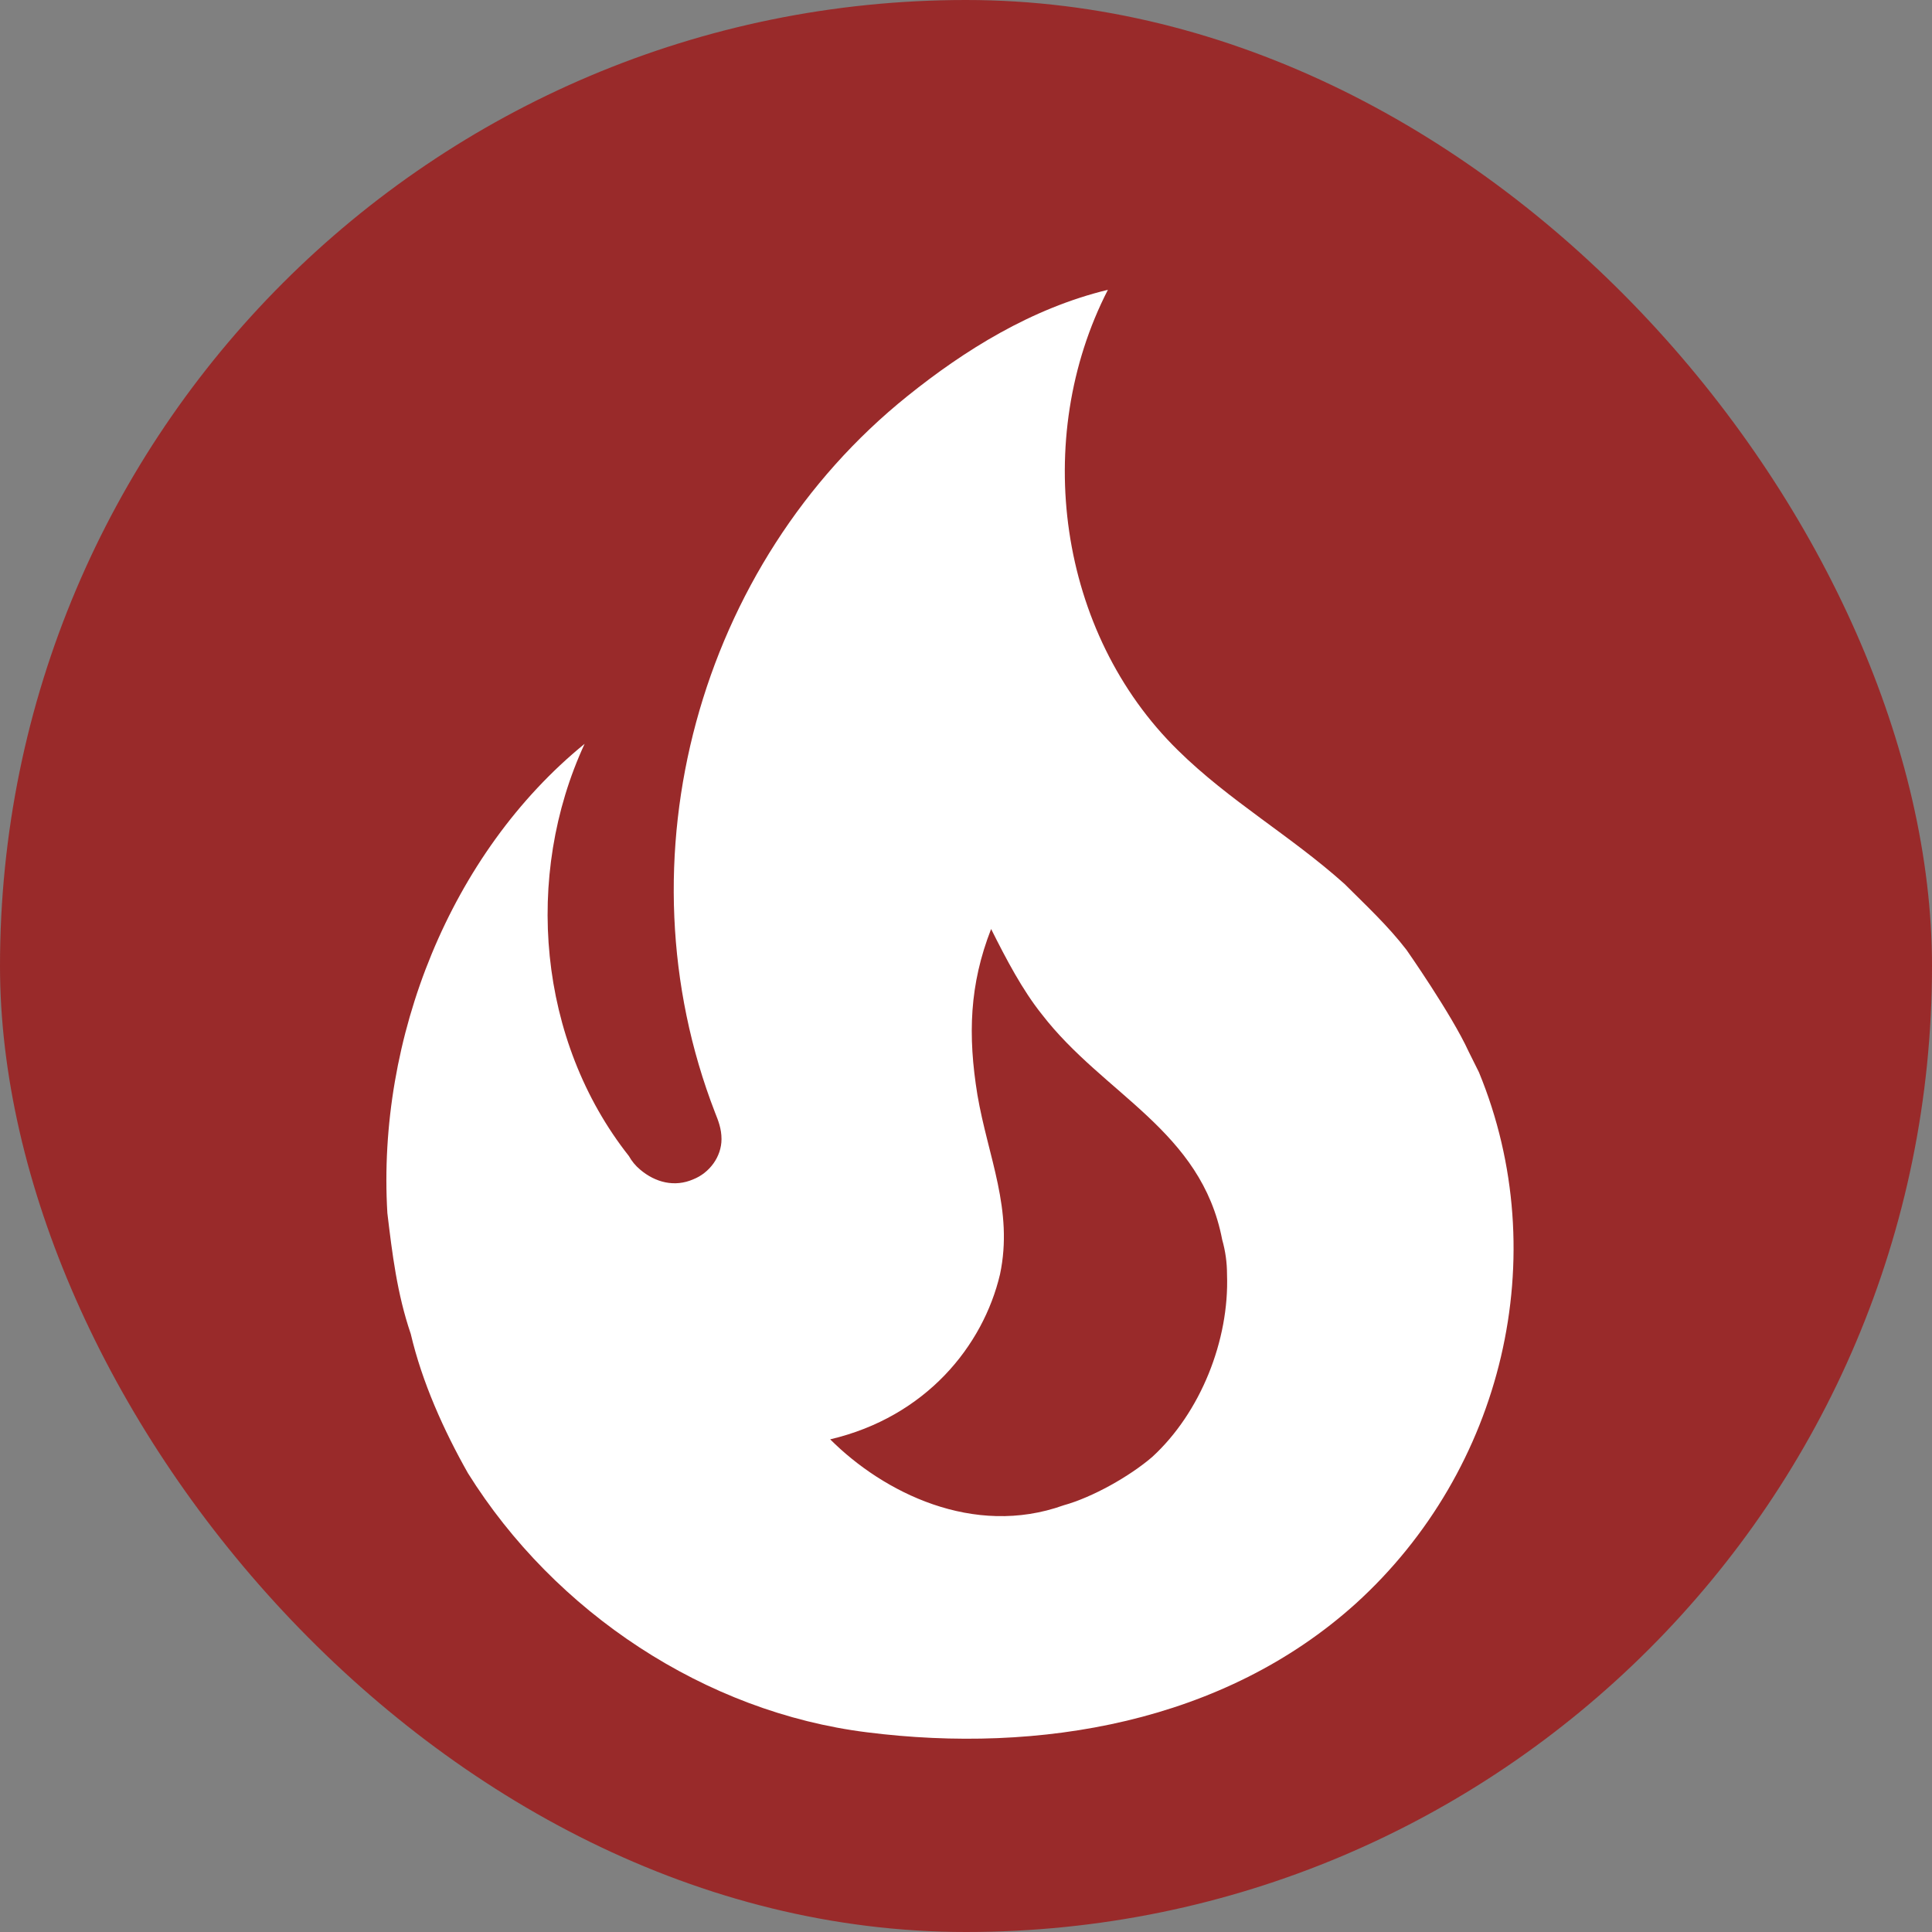 <svg width="20" height="20" viewBox="0 0 20 20" fill="none" xmlns="http://www.w3.org/2000/svg"><rect x="0" y="0" width="20" height="20" fill="#808080" stroke="none"/><g clip-path="url(#clip0_19924_2734)"><path d="M20 0H0V20H20V0Z" fill="#992A2A"/><path d="M14.56 9.833C14.368 9.583 14.135 9.367 13.918 9.15C13.36 8.65 12.727 8.292 12.194 7.767C10.952 6.55 10.677 4.542 11.469 3C10.677 3.192 9.985 3.625 9.394 4.1C7.235 5.833 6.385 8.892 7.402 11.517C7.435 11.6 7.469 11.683 7.469 11.792C7.469 11.975 7.344 12.142 7.177 12.208C6.985 12.292 6.785 12.242 6.627 12.108C6.58 12.069 6.54 12.021 6.51 11.967C5.569 10.775 5.419 9.067 6.052 7.7C4.66 8.833 3.902 10.75 4.01 12.558C4.06 12.975 4.11 13.392 4.252 13.808C4.369 14.308 4.594 14.808 4.844 15.25C5.744 16.692 7.302 17.725 8.977 17.933C10.76 18.158 12.668 17.833 14.035 16.6C15.56 15.217 16.093 13 15.31 11.1L15.202 10.883C15.027 10.5 14.56 9.833 14.56 9.833ZM11.927 15.083C11.694 15.283 11.31 15.5 11.01 15.583C10.077 15.917 9.144 15.45 8.594 14.9C9.585 14.667 10.177 13.933 10.352 13.192C10.493 12.525 10.227 11.975 10.118 11.333C10.018 10.717 10.035 10.192 10.26 9.617C10.418 9.933 10.585 10.25 10.785 10.5C11.427 11.333 12.435 11.7 12.652 12.833C12.685 12.95 12.702 13.067 12.702 13.192C12.727 13.875 12.427 14.625 11.927 15.083Z" fill="white"/></g><defs><clipPath id="clip0_19924_2734"><rect width="20" height="20" rx="10" fill="white"/></clipPath></defs></svg>

